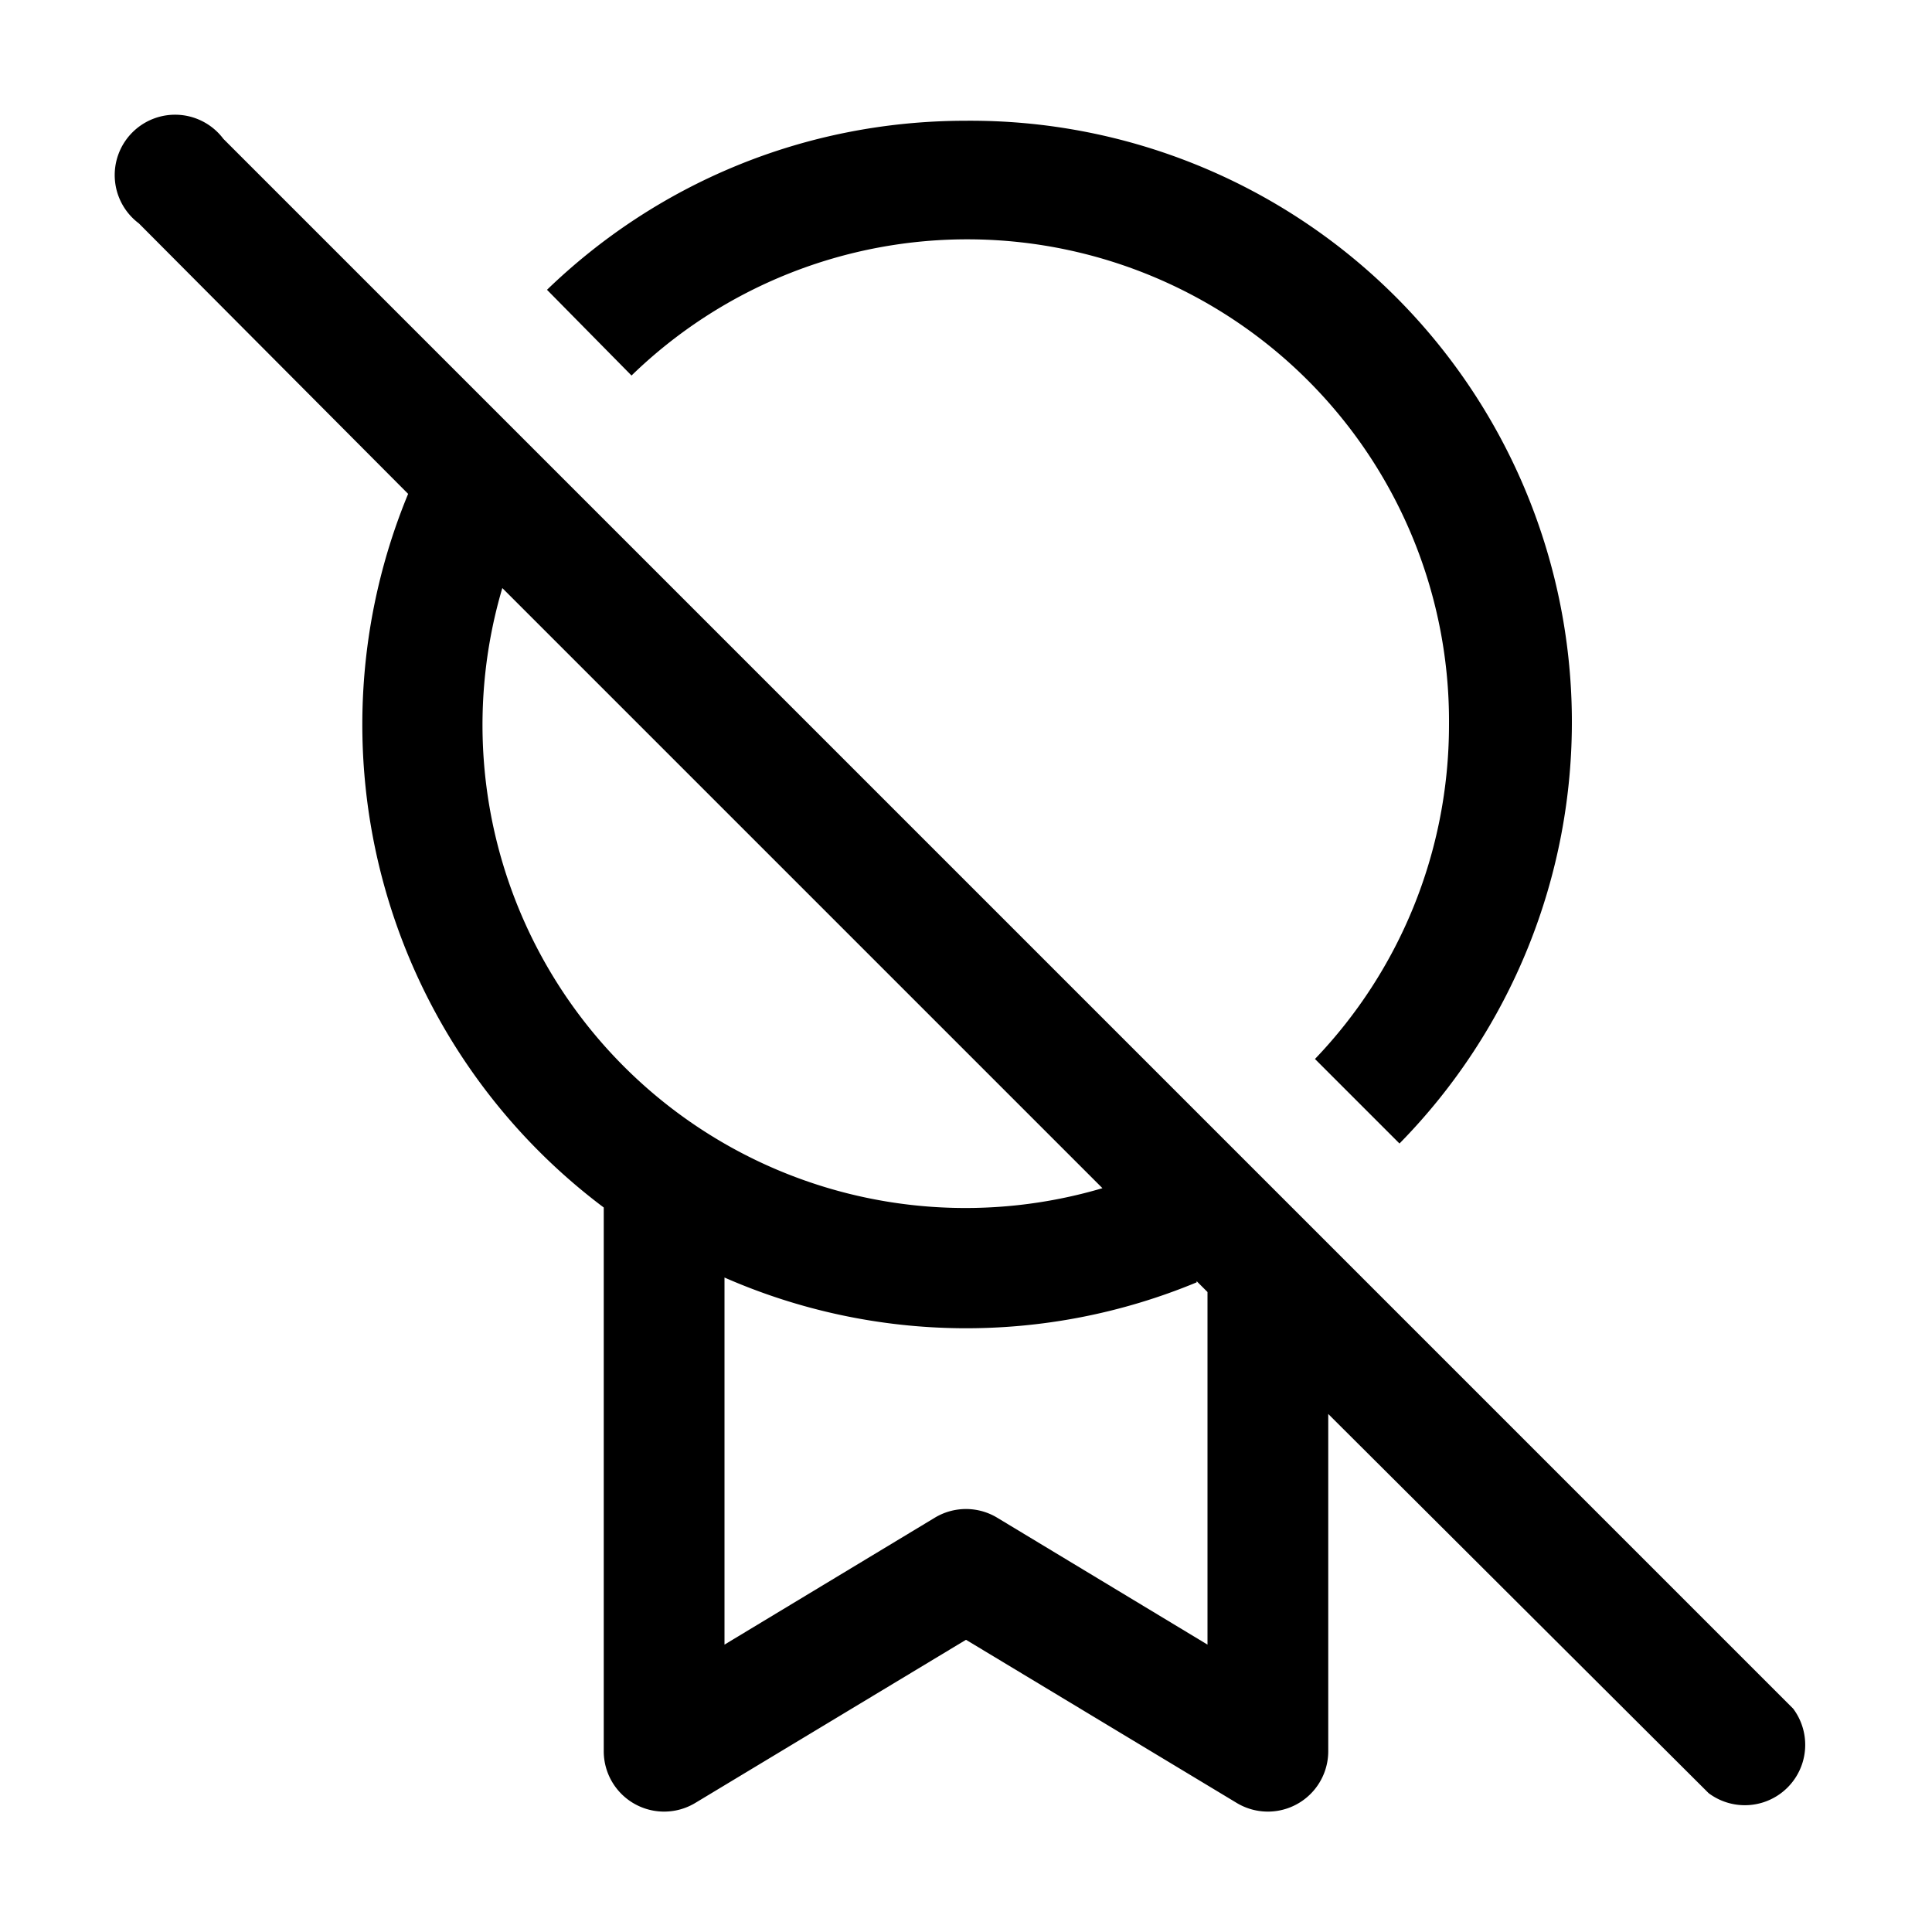 <svg width="16" height="16" viewBox="0 0 16 16" xmlns="http://www.w3.org/2000/svg"><path d="M3.38 4.09 1.15 1.85a.5.5 0 1 1 .7-.7l13 13a.5.5 0 0 1-.7.7L11 11.71v2.79a.5.5 0 0 1-.76.43L8 13.58l-2.24 1.35A.5.5 0 0 1 5 14.5V10a5 5 0 0 1-1.62-5.91Zm6.53 6.53A4.98 4.98 0 0 1 6 10.58v3.04l1.74-1.05a.5.5 0 0 1 .52 0L10 13.62V10.7l-.09-.09Zm-.78-.78L4.16 4.87a4 4 0 0 0 4.97 4.97ZM12 6c0 1.07-.42 2.05-1.11 2.77l.7.7A4.98 4.98 0 0 0 8 1c-1.35 0-2.57.53-3.47 1.4l.7.71A3.99 3.99 0 0 1 12 6Z"/></svg>